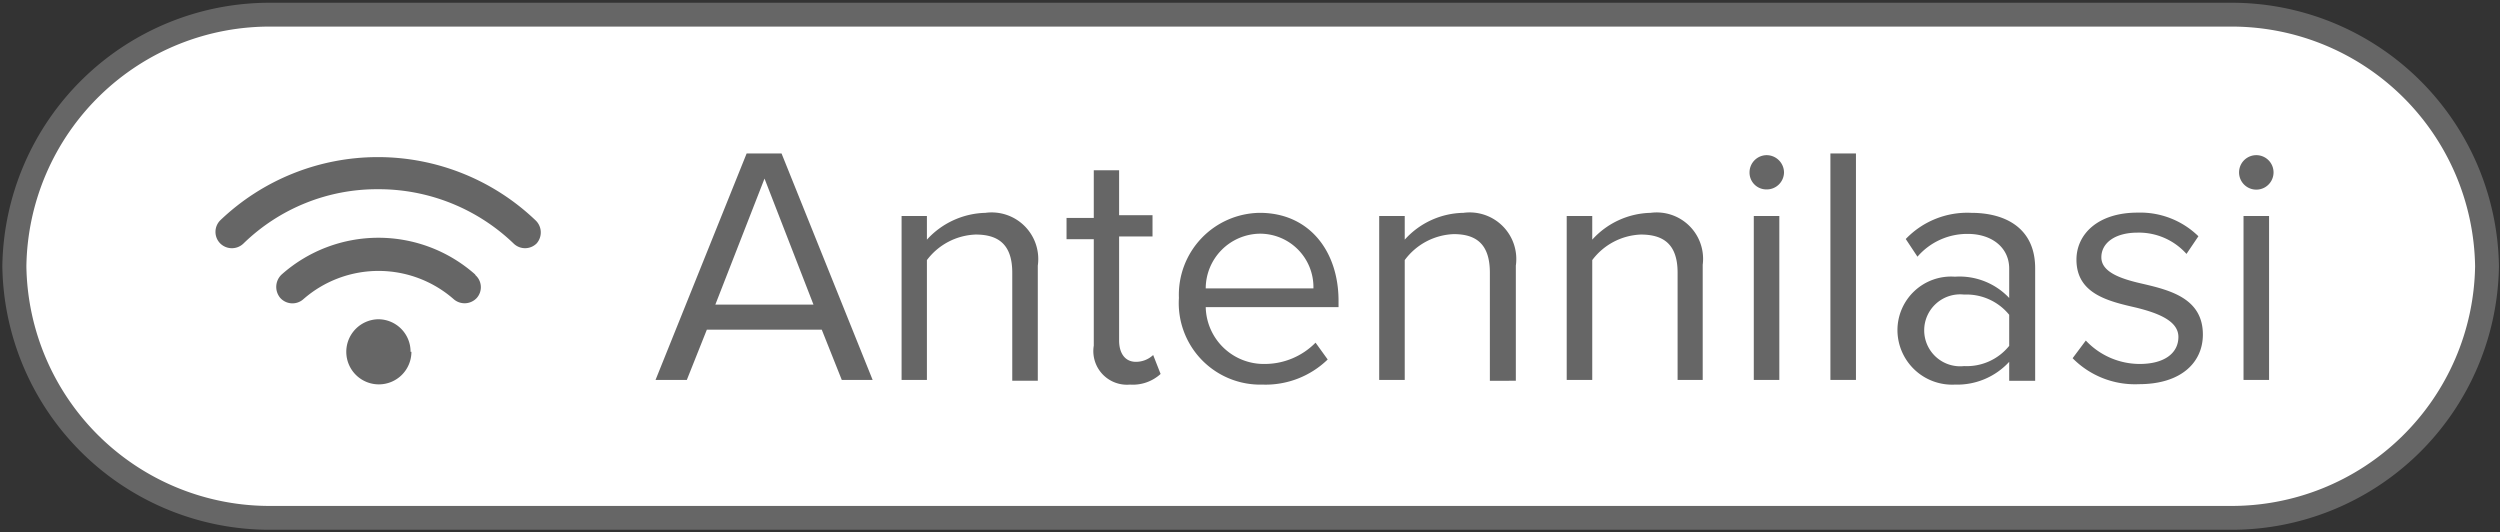 <?xml version="1.0" encoding="UTF-8"?> <svg xmlns="http://www.w3.org/2000/svg" id="Layer_1" data-name="Layer 1" viewBox="0 0 117.46 25"><rect x="0" y="0" width="117.46" height="25" fill="#333333" stroke="none"/><defs><style>.cls-1{fill:#fff;}.cls-2{fill:#666;}.cls-3{isolation:isolate;}</style></defs><path class="cls-1" d="M104.71.69H12.81A12,12,0,0,0,.67,12.51,12,12,0,0,0,12.81,24.33h91.9a12,12,0,0,0,12.14-11.82A12,12,0,0,0,104.71.69Z"></path><path class="cls-2" d="M104.71,24.89H12.81A12.56,12.56,0,0,1,.11,12.51,12.56,12.56,0,0,1,12.81.13h91.9a12.56,12.56,0,0,1,12.7,12.38A12.56,12.56,0,0,1,104.71,24.89ZM12.81,1.25A11.43,11.43,0,0,0,1.24,12.51,11.43,11.43,0,0,0,12.81,23.77h91.9a11.44,11.44,0,0,0,11.58-11.26A11.44,11.44,0,0,0,104.71,1.25Z"></path><g class="cls-3"><path class="cls-2" d="M38.61,15.49h-5.4l-.94,2.36H30.8L35.08,7.21h1.64L41,17.85H39.55Zm-5-1.18h4.61l-2.3-5.92Z"></path><path class="cls-2" d="M47.56,12.81c0-1.36-.69-1.79-1.72-1.79a3,3,0,0,0-2.29,1.2v5.63H42.36v-7.7h1.19v1.11A3.84,3.84,0,0,1,46.3,10a2.19,2.19,0,0,1,2.46,2.48v5.41h-1.2Z"></path><path class="cls-2" d="M51.39,16.24v-5H50.11v-1h1.28V8h1.19v2.11h1.57v1H52.58V16c0,.57.26,1,.79,1a1.18,1.18,0,0,0,.81-.32l.35.89a1.94,1.94,0,0,1-1.44.5A1.58,1.58,0,0,1,51.39,16.24Z"></path><path class="cls-2" d="M59.19,10c2.33,0,3.7,1.81,3.7,4.13v.3H56.65a2.73,2.73,0,0,0,2.78,2.67,3.35,3.35,0,0,0,2.38-1l.57.79a4.19,4.19,0,0,1-3.06,1.18A3.83,3.83,0,0,1,55.39,14,3.85,3.85,0,0,1,59.19,10Zm-2.54,3.55h5.06a2.51,2.51,0,0,0-2.54-2.57A2.58,2.58,0,0,0,56.65,13.51Z"></path><path class="cls-2" d="M70,12.81C70,11.45,69.34,11,68.3,11A3,3,0,0,0,66,12.22v5.63h-1.2v-7.7H66v1.11A3.79,3.79,0,0,1,68.76,10a2.19,2.19,0,0,1,2.46,2.48v5.41H70Z"></path><path class="cls-2" d="M78.82,12.81c0-1.36-.69-1.79-1.73-1.79a3,3,0,0,0-2.28,1.2v5.63h-1.2v-7.7h1.2v1.11A3.81,3.81,0,0,1,77.55,10,2.18,2.18,0,0,1,80,12.44v5.41H78.82Z"></path><path class="cls-2" d="M82.2,8.1A.81.81,0,0,1,83,7.29a.82.82,0,0,1,.82.81.81.81,0,0,1-.82.8A.79.79,0,0,1,82.2,8.1Zm.2,2.05h1.2v7.7H82.4Z"></path><path class="cls-2" d="M86,7.21h1.2V17.85H86Z"></path><path class="cls-2" d="M94.4,17a3.32,3.32,0,0,1-2.55,1.07,2.57,2.57,0,0,1-2.7-2.56A2.52,2.52,0,0,1,91.85,13a3.21,3.21,0,0,1,2.55,1V12.62c0-1-.83-1.63-1.94-1.63a3.09,3.09,0,0,0-2.37,1.07l-.55-.83A4,4,0,0,1,92.62,10c1.62,0,3,.73,3,2.6v5.29H94.4Zm0-2.21a2.59,2.59,0,0,0-2.12-.95,1.69,1.69,0,1,0,0,3.36,2.56,2.56,0,0,0,2.12-.95Z"></path><path class="cls-2" d="M98,16a3.48,3.48,0,0,0,2.53,1.1c1.18,0,1.82-.52,1.82-1.27s-.94-1.12-2-1.38c-1.31-.3-2.79-.65-2.79-2.25,0-1.19,1-2.21,2.87-2.21a3.91,3.91,0,0,1,2.86,1.11l-.56.83a3,3,0,0,0-2.3-1c-1.05,0-1.7.48-1.7,1.16s.87,1,1.88,1.23c1.34.31,2.89.69,2.89,2.4,0,1.29-1,2.33-3,2.33a4.11,4.11,0,0,1-3.12-1.22Z"></path><path class="cls-2" d="M105.2,8.1a.81.81,0,1,1,1.62,0,.81.81,0,0,1-1.62,0Zm.21,2.05h1.2v7.7h-1.2Z"></path></g><path class="cls-2" d="M25.21,11.44a.77.77,0,0,1-1.08,0,9.15,9.15,0,0,0-6.35-2.55,9,9,0,0,0-6.34,2.55.78.78,0,0,1-1.09,0,.77.77,0,0,1,0-1.09,10.72,10.72,0,0,1,14.81,0A.78.78,0,0,1,25.21,11.44Zm-2.88,1.48A.76.76,0,0,1,22.4,14a.78.78,0,0,1-1.08.06,5.36,5.36,0,0,0-7.07,0A.77.77,0,0,1,13.17,14a.8.8,0,0,1,.06-1.1,6.85,6.85,0,0,1,9.1,0Zm-3,3.61A1.53,1.53,0,1,1,17.76,15,1.52,1.52,0,0,1,19.29,16.53Z"></path></svg> 
